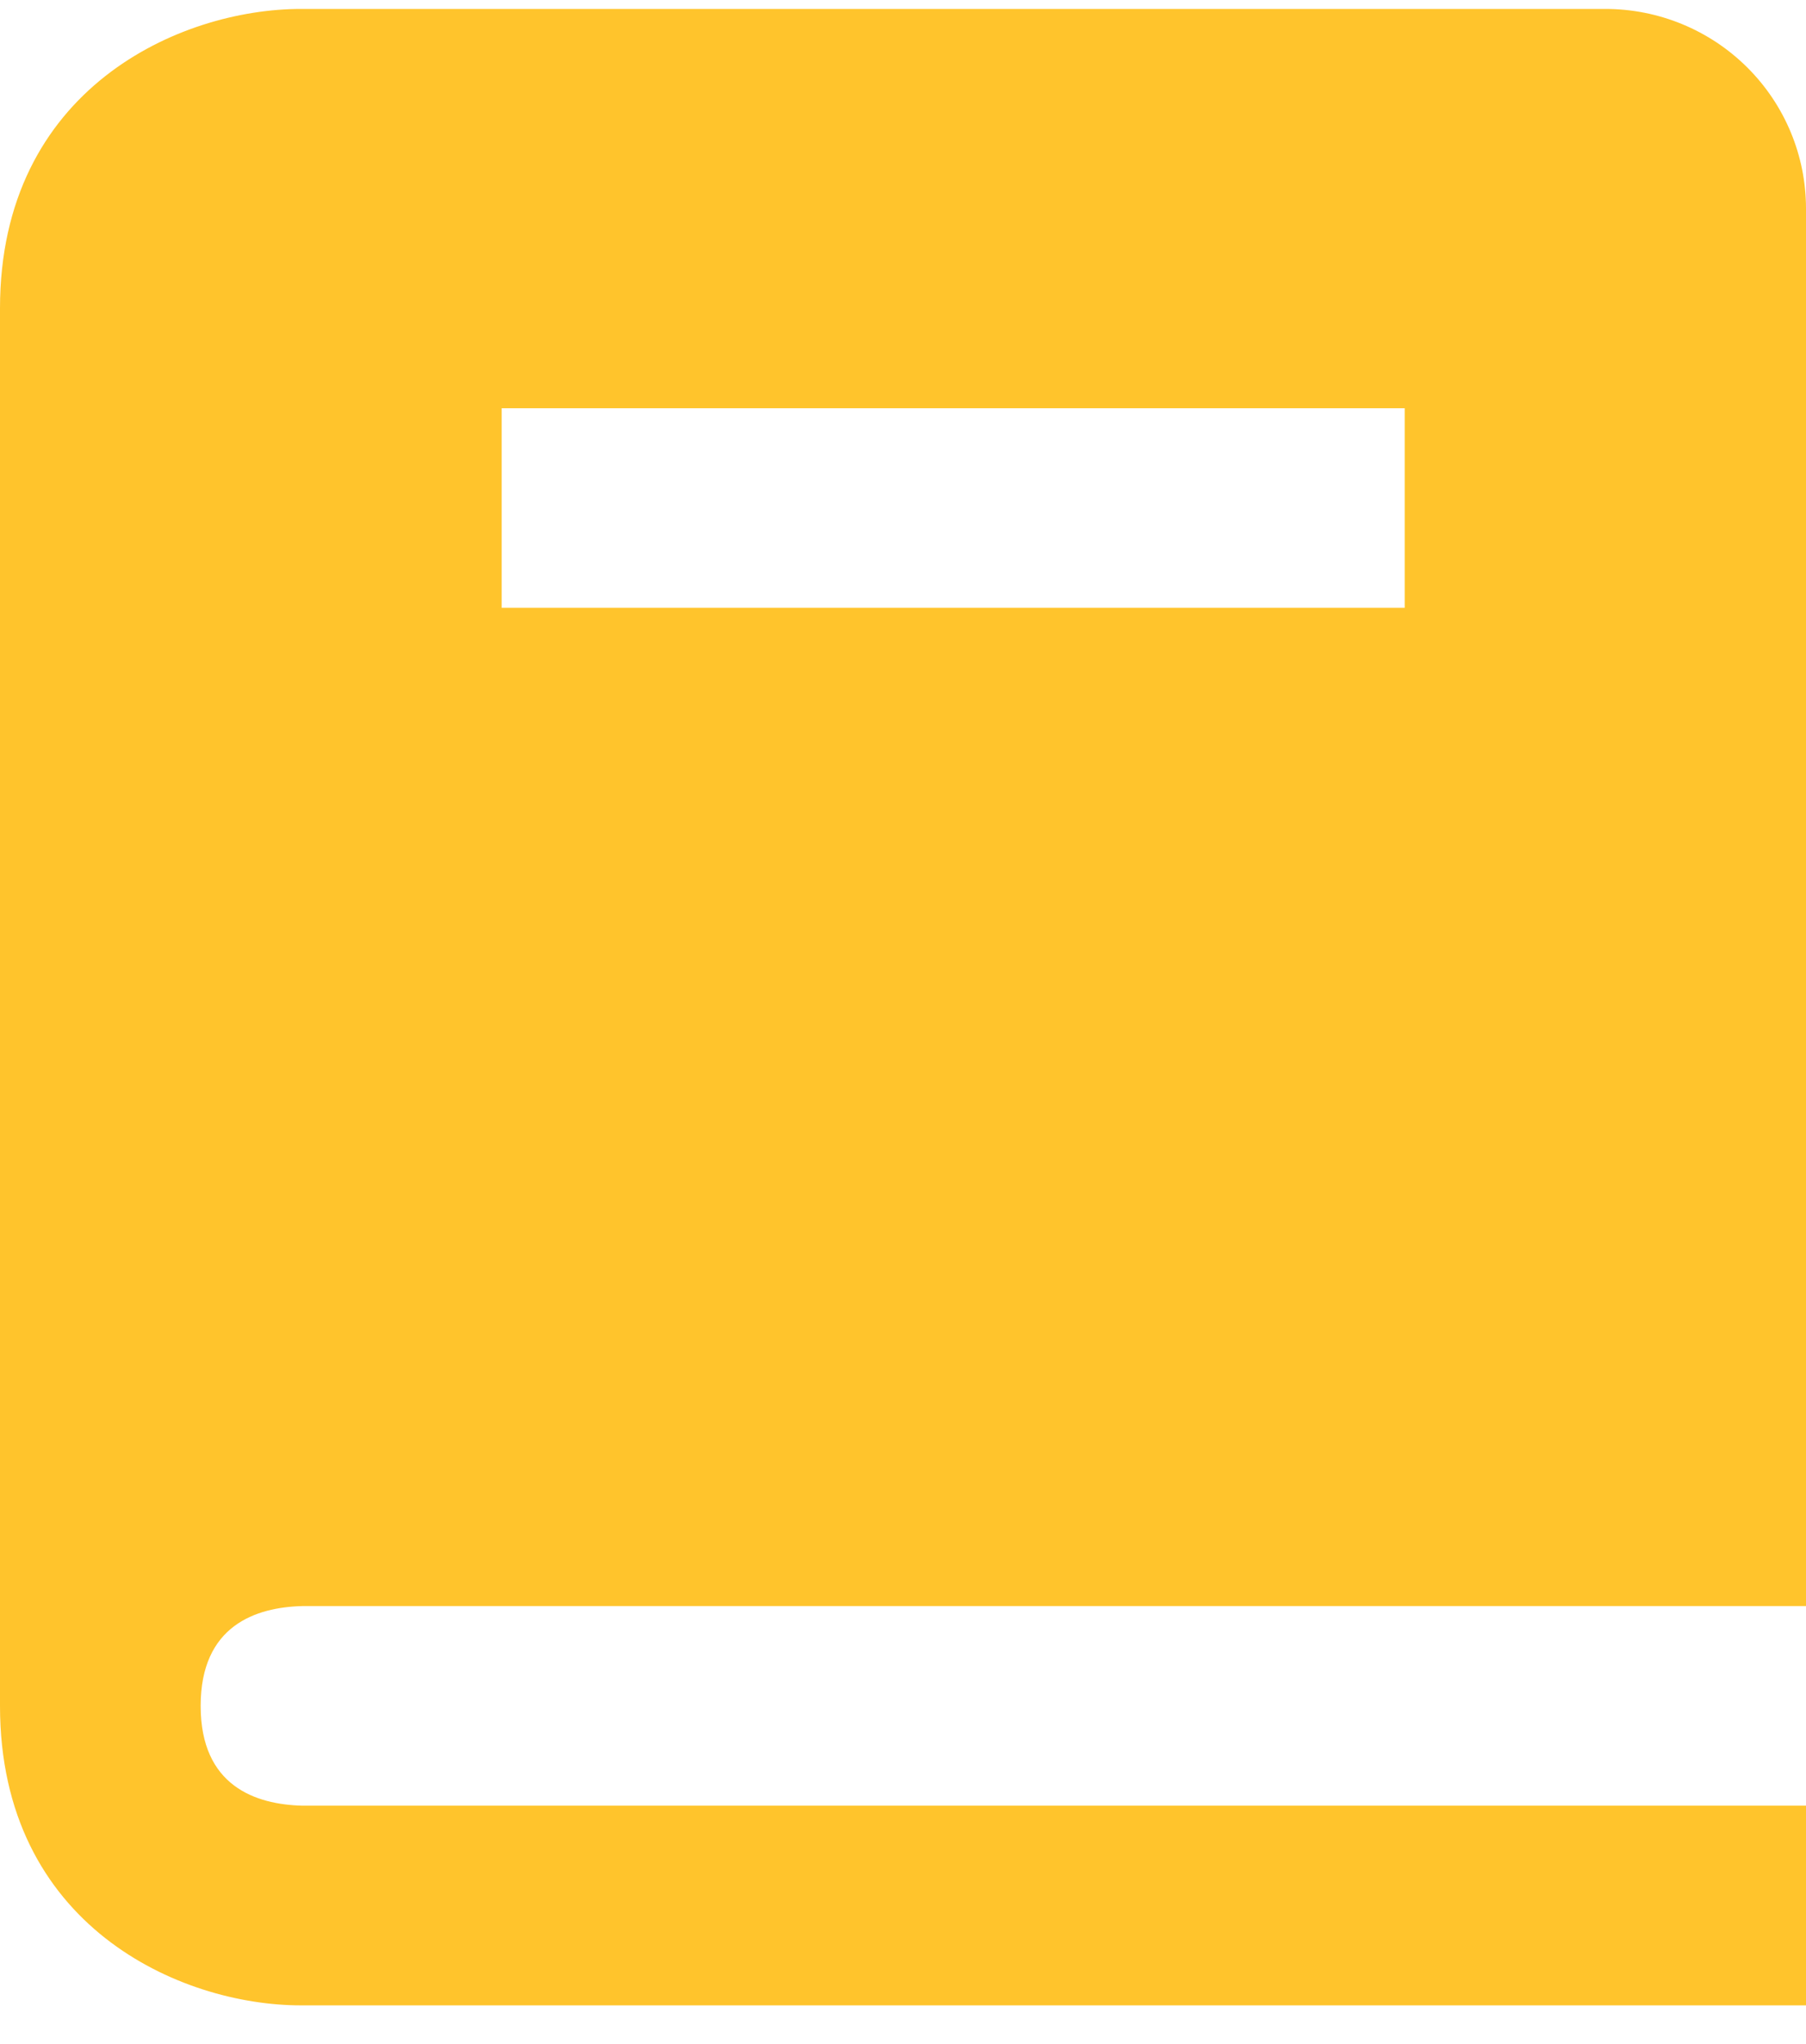 <svg width="38" height="43" viewBox="0 0 38 43" fill="none" xmlns="http://www.w3.org/2000/svg">
<path d="M6.359 33.788H38V4.388C38 3.274 37.555 2.205 36.763 1.418C35.971 0.63 34.898 0.188 33.778 0.188H6.333C3.787 0.188 0 1.865 0 6.487V35.888C0 40.51 3.787 42.188 6.333 42.188H38V37.987H6.359C5.383 37.962 4.222 37.578 4.222 35.888C4.222 34.197 5.383 33.813 6.359 33.788ZM10.556 8.588H29.556V12.787H10.556V8.588Z" fill="#FFC42C"/>
</svg>
